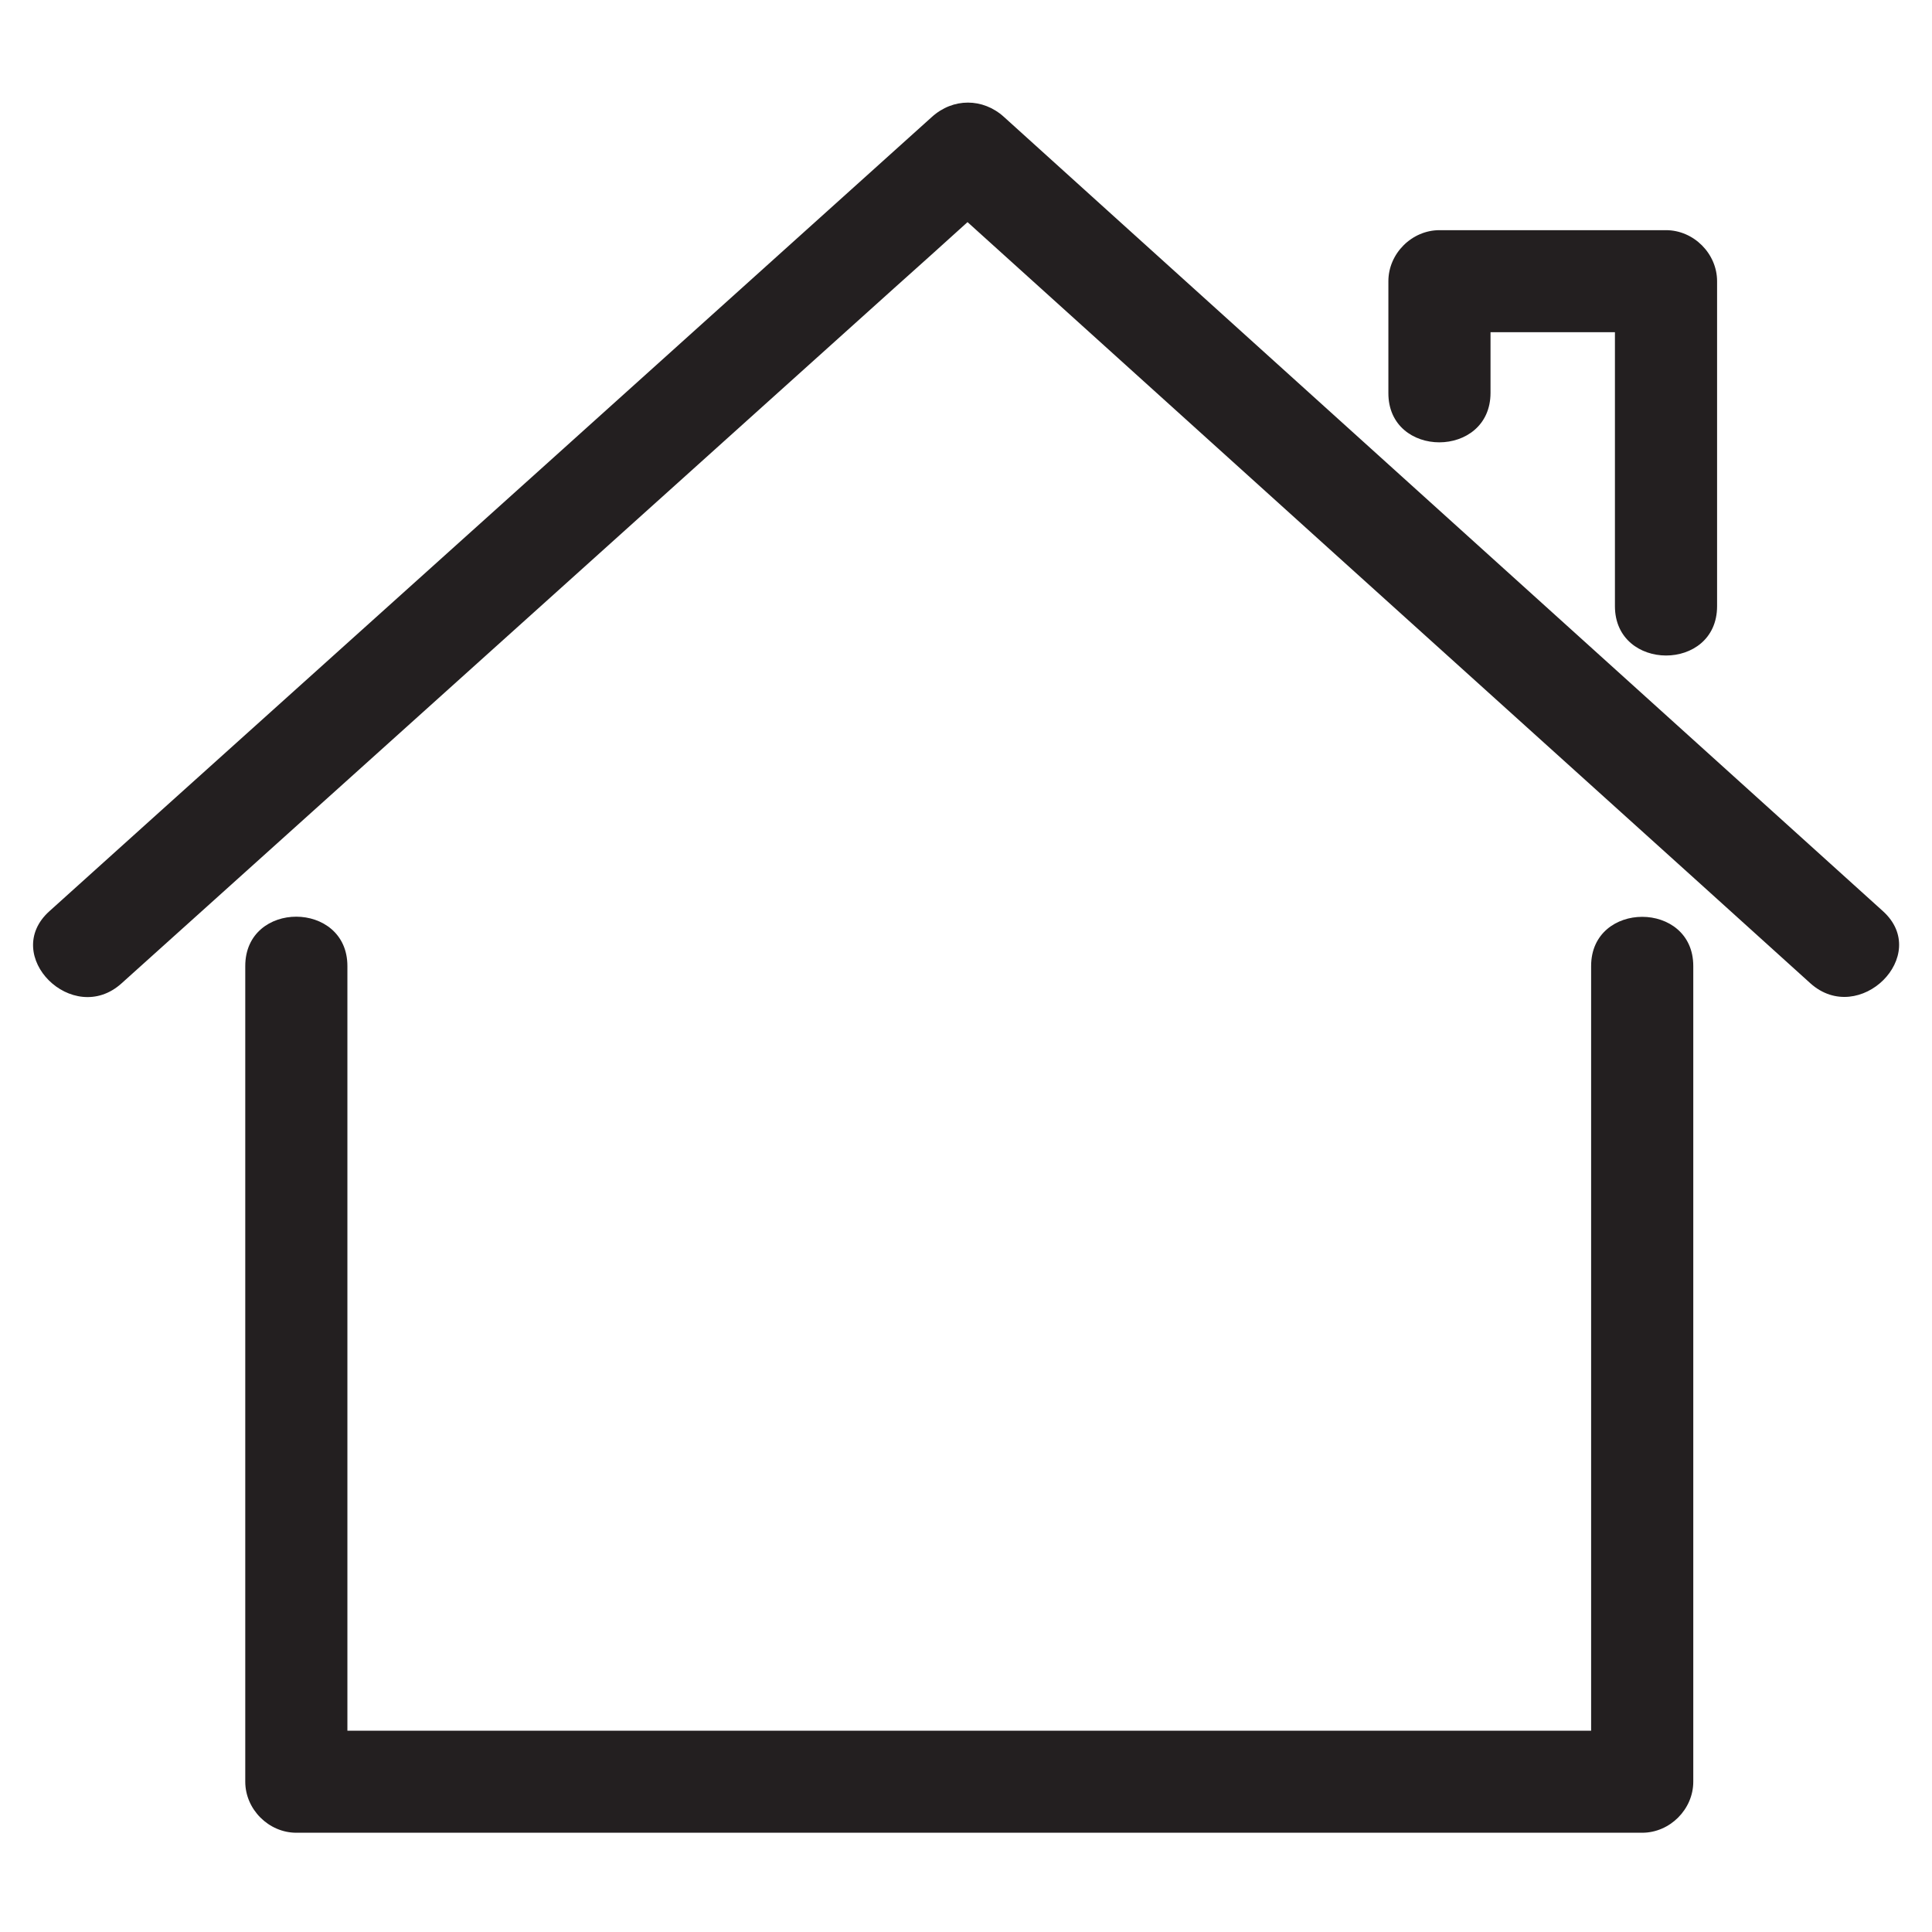 <svg version="1.0" preserveAspectRatio="xMidYMid meet" height="500" viewBox="0 0 375 375" zoomAndPan="magnify" width="500" xmlns:xlink="http://www.w3.org/1999/xlink" xmlns="http://www.w3.org/2000/svg"><defs><clipPath id="ceb6c1b1d6"><path clip-rule="nonzero" d="M 6 19 L 369 19 L 369 355.734 L 6 355.734 Z M 6 19"></path></clipPath></defs><g clip-path="url(#ceb6c1b1d6)"><path fill-rule="nonzero" fill-opacity="1" d="M 328.664 187.508 C 328.664 194.137 328.664 200.84 328.664 207.465 C 328.664 253.562 328.664 299.734 328.664 345.828 C 328.664 351.191 324.117 355.734 318.75 355.734 C 308.016 355.734 297.285 355.734 286.551 355.734 C 210.23 355.734 133.836 355.734 57.516 355.734 C 52.152 355.734 47.605 351.191 47.605 345.828 C 47.605 339.203 47.605 332.5 47.605 325.871 C 47.605 279.777 47.605 233.605 47.605 187.508 C 47.605 174.699 67.43 174.773 67.43 187.508 C 67.43 194.137 67.43 200.84 67.43 207.465 C 67.43 250.285 67.43 293.105 67.43 335.926 C 74.883 335.926 82.262 335.926 89.715 335.926 C 162.754 335.926 235.797 335.926 308.836 335.926 C 308.836 332.574 308.836 329.223 308.836 325.871 C 308.836 279.777 308.836 233.605 308.836 187.508 C 308.836 174.773 328.664 174.773 328.664 187.508 Z M 365.48 176.859 C 315.621 131.805 265.832 86.824 216.047 41.848 C 208.965 35.441 201.961 29.113 194.879 22.707 C 190.781 18.984 184.965 18.984 180.867 22.707 C 130.855 67.762 80.844 112.742 30.836 157.719 C 23.754 164.125 16.676 170.453 9.594 176.859 C 0.055 185.422 14.141 199.422 23.605 190.859 C 73.617 145.879 123.551 100.902 173.562 55.922 C 178.332 51.676 183.027 47.43 187.797 43.113 C 235.273 86.008 282.75 128.902 330.227 171.723 C 337.309 178.125 344.312 184.453 351.395 190.859 C 360.859 199.348 374.945 185.422 365.48 176.859 Z M 289.309 76.25 C 289.309 72.305 289.309 68.434 289.309 64.484 C 297.359 64.484 305.41 64.484 313.457 64.484 C 313.457 82.207 313.457 99.934 313.457 117.656 C 313.457 130.391 333.285 130.465 333.285 117.656 C 333.285 96.656 333.285 75.656 333.285 54.582 C 333.285 49.219 328.738 44.676 323.371 44.676 C 308.688 44.676 294.078 44.676 279.398 44.676 C 274.031 44.676 269.484 49.219 269.484 54.582 C 269.484 61.805 269.484 69.027 269.484 76.25 C 269.41 89.059 289.309 89.059 289.309 76.25 Z M 289.309 76.25" fill="#231f20"></path></g></svg>